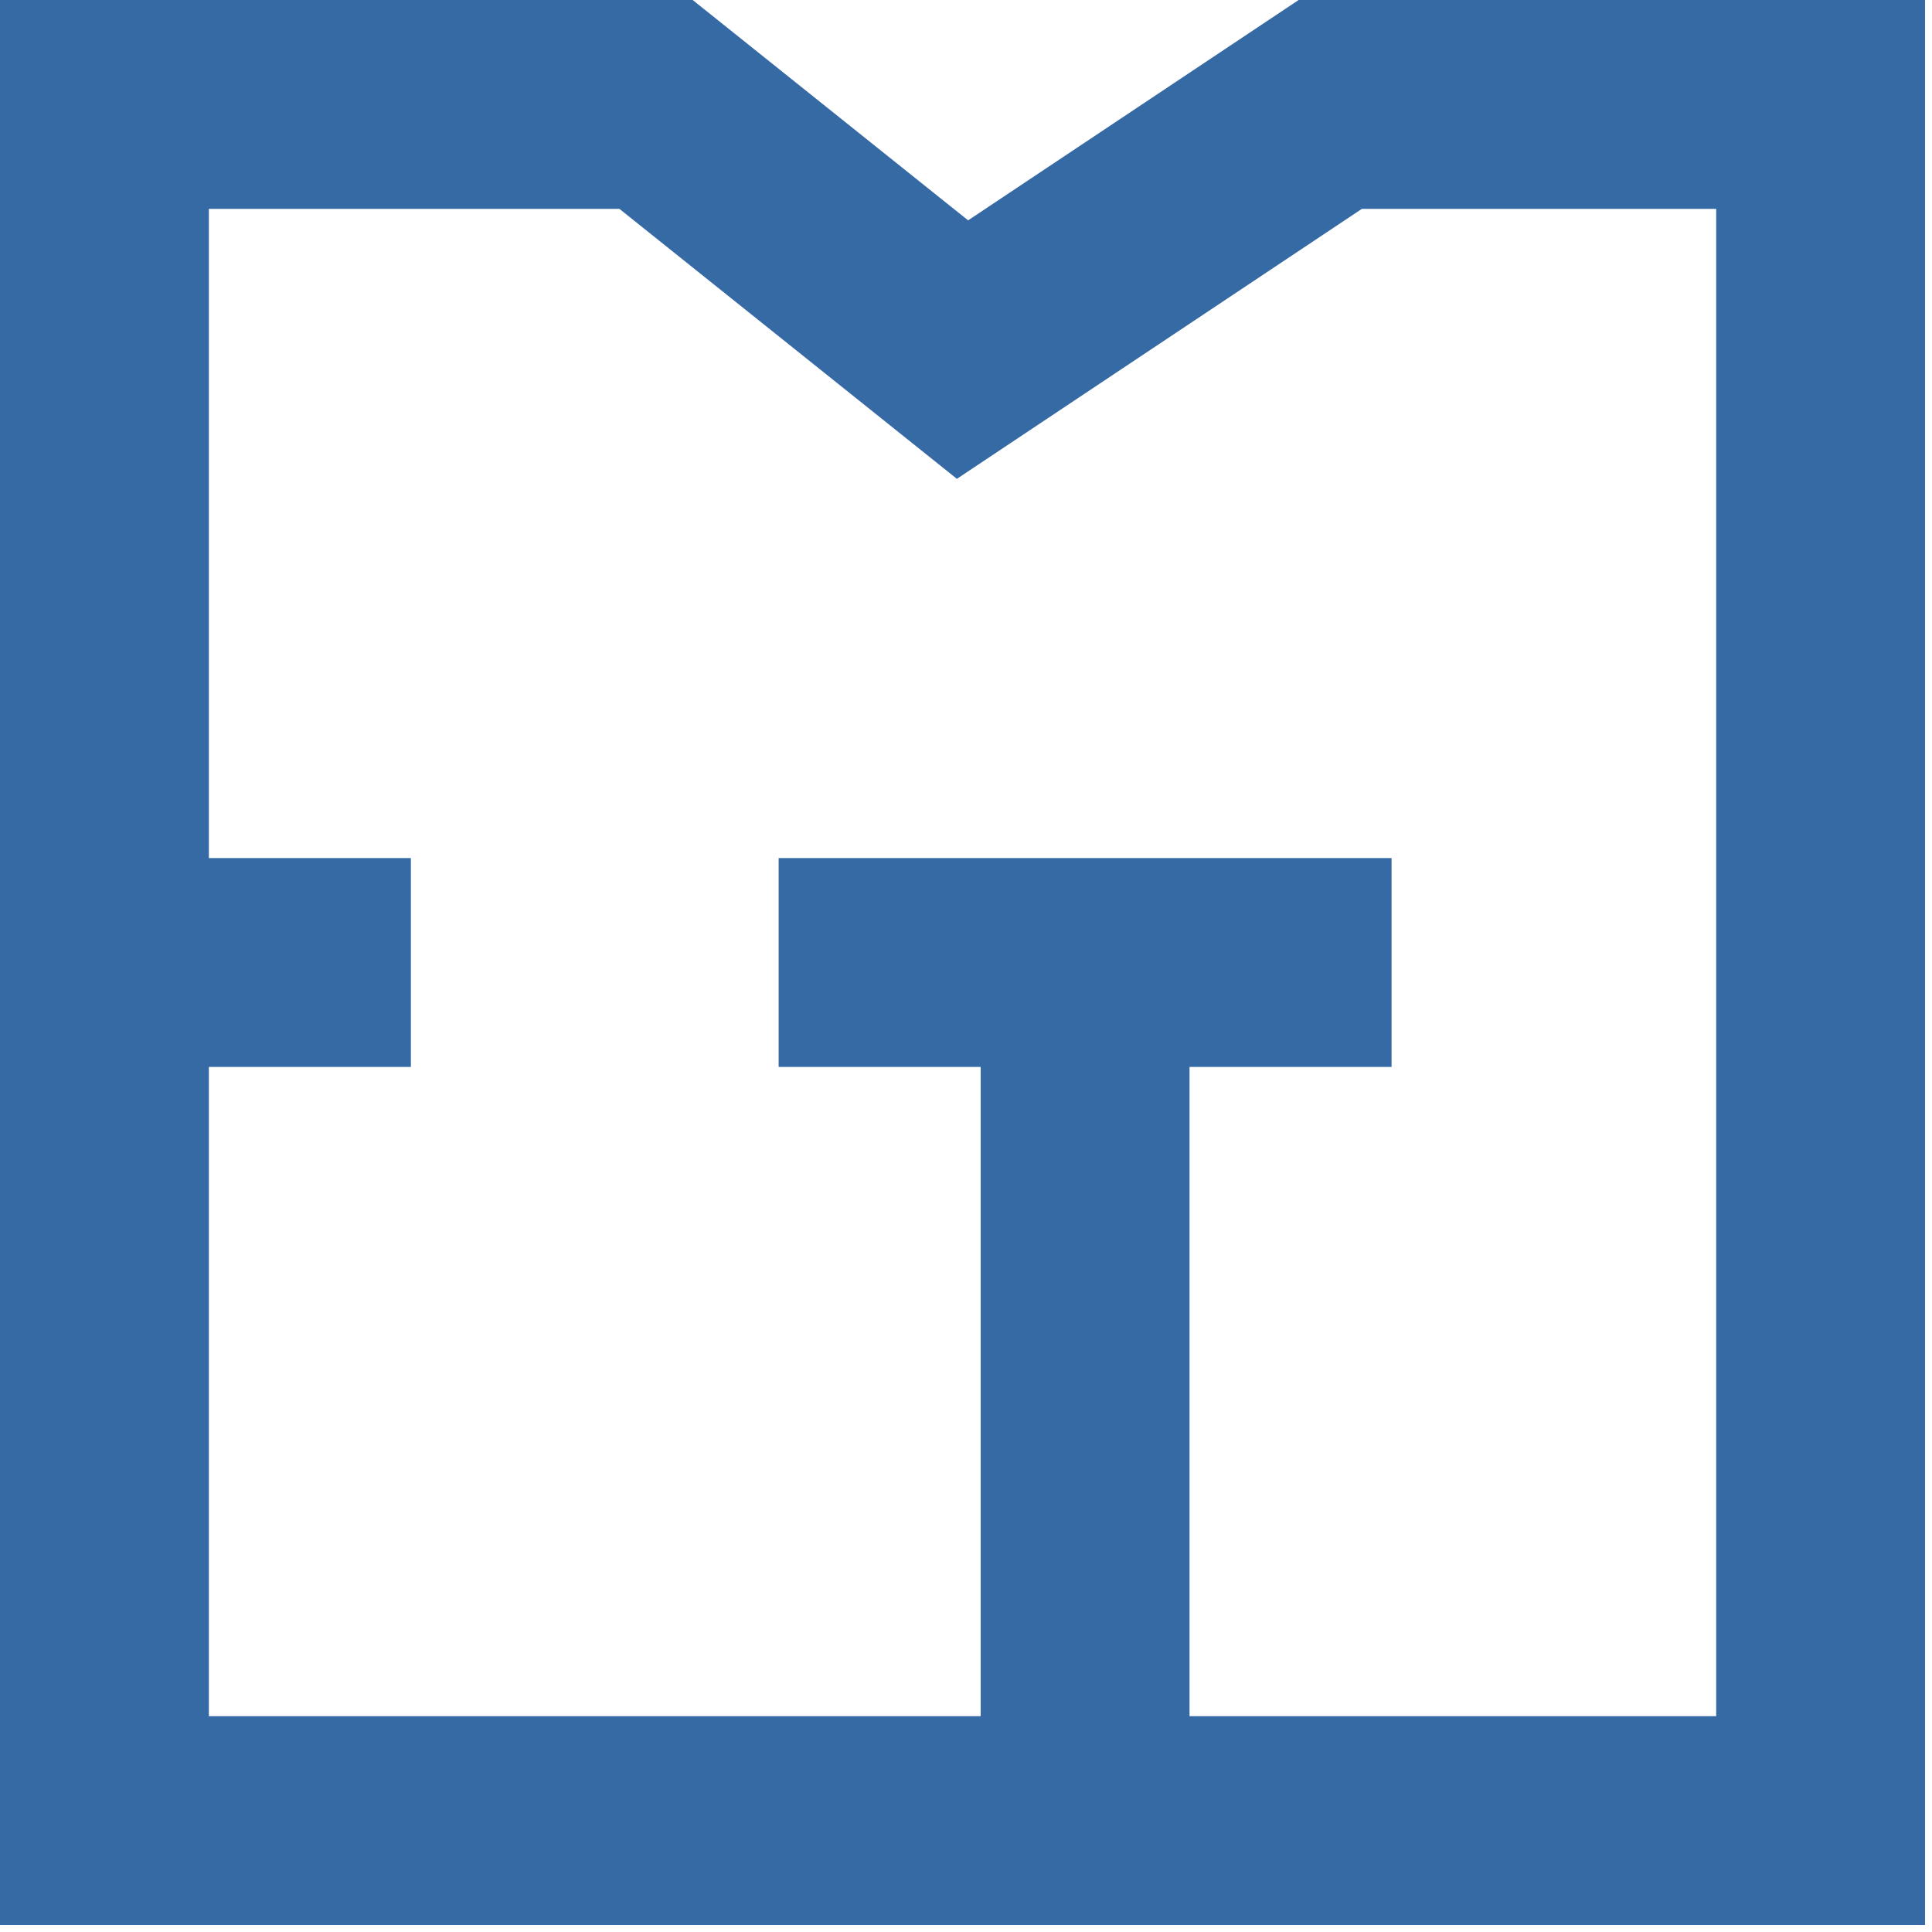 <svg width="37" height="37" viewBox="0 0 37 37" fill="none" xmlns="http://www.w3.org/2000/svg">
<path d="M7.869 18.433H2M12.564 2L2 2L2 34.867L34.867 34.867L34.867 2L25.476 2L18.433 6.695L12.564 2ZM20.781 34.867L20.781 18.433L20.781 34.867ZM26.65 18.433L14.912 18.433L26.65 18.433Z" stroke="#356AA5" stroke-width="4"/>
</svg>

